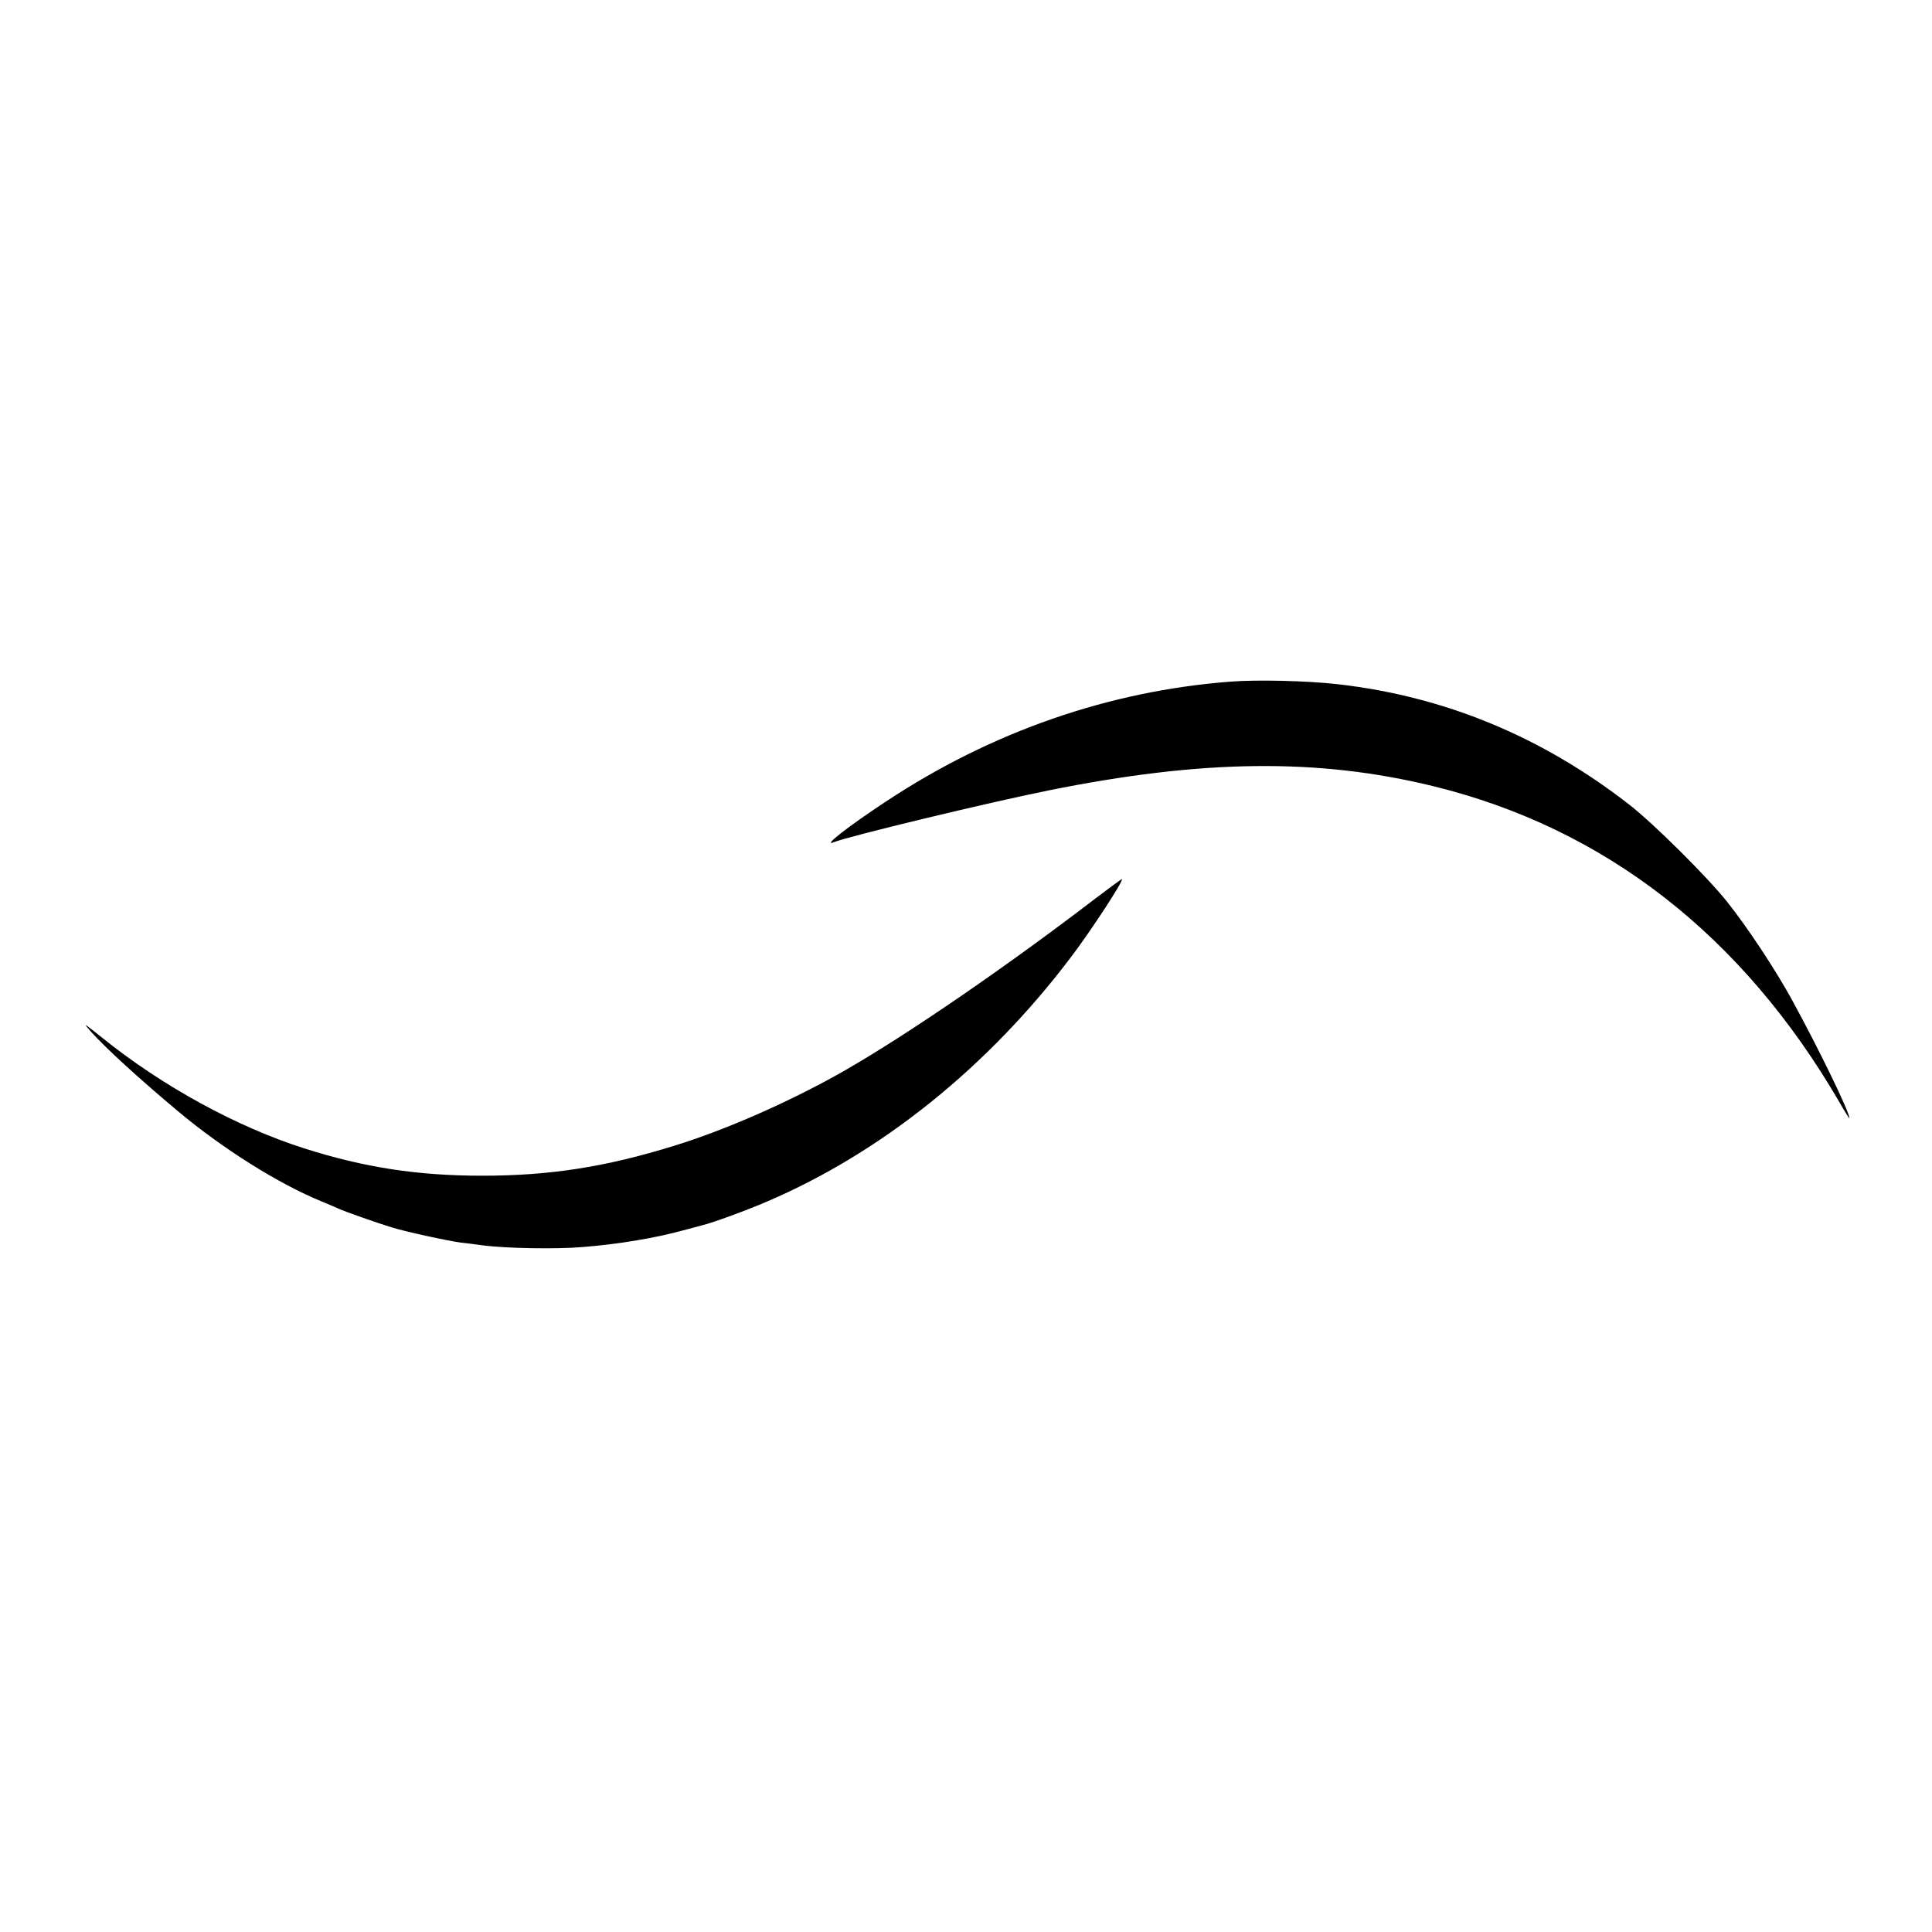 <?xml version="1.0" standalone="no"?>
<!DOCTYPE svg PUBLIC "-//W3C//DTD SVG 20010904//EN"
 "http://www.w3.org/TR/2001/REC-SVG-20010904/DTD/svg10.dtd">
<svg version="1.0" xmlns="http://www.w3.org/2000/svg"
 width="1100pt" height="1100pt" viewBox="0 0 1100 1100"
 preserveAspectRatio="xMidYMid meet">
<g transform="translate(0,1100) scale(0.1,-0.1)"
fill="#000000" stroke="none">
<path d="M7005 7119 c-691 -53 -1360 -285 -1960 -682 -213 -140 -368 -261
-297 -232 76 32 876 225 1219 294 880 178 1538 185 2193 25 976 -239 1760
-849 2312 -1798 32 -56 58 -97 58 -93 0 36 -173 392 -326 672 -94 172 -253
413 -370 560 -114 143 -420 447 -558 554 -499 388 -1049 615 -1656 685 -172
20 -460 27 -615 15z"/>
<path d="M6235 5883 c-500 -383 -1056 -765 -1415 -972 -300 -173 -680 -342
-980 -434 -393 -122 -711 -171 -1095 -171 -368 0 -672 47 -1014 156 -382 122
-804 352 -1146 627 -114 91 -115 91 -66 36 83 -93 278 -271 497 -454 253 -212
570 -411 814 -511 41 -17 89 -37 105 -45 29 -13 221 -81 295 -103 84 -26 320
-77 395 -87 22 -2 76 -9 120 -15 133 -18 423 -23 574 -10 202 16 411 51 571
95 52 14 103 27 112 30 50 11 255 86 363 133 653 279 1261 767 1736 1397 112
148 297 431 287 440 -2 1 -70 -49 -153 -112z"/>
</g>
</svg>
